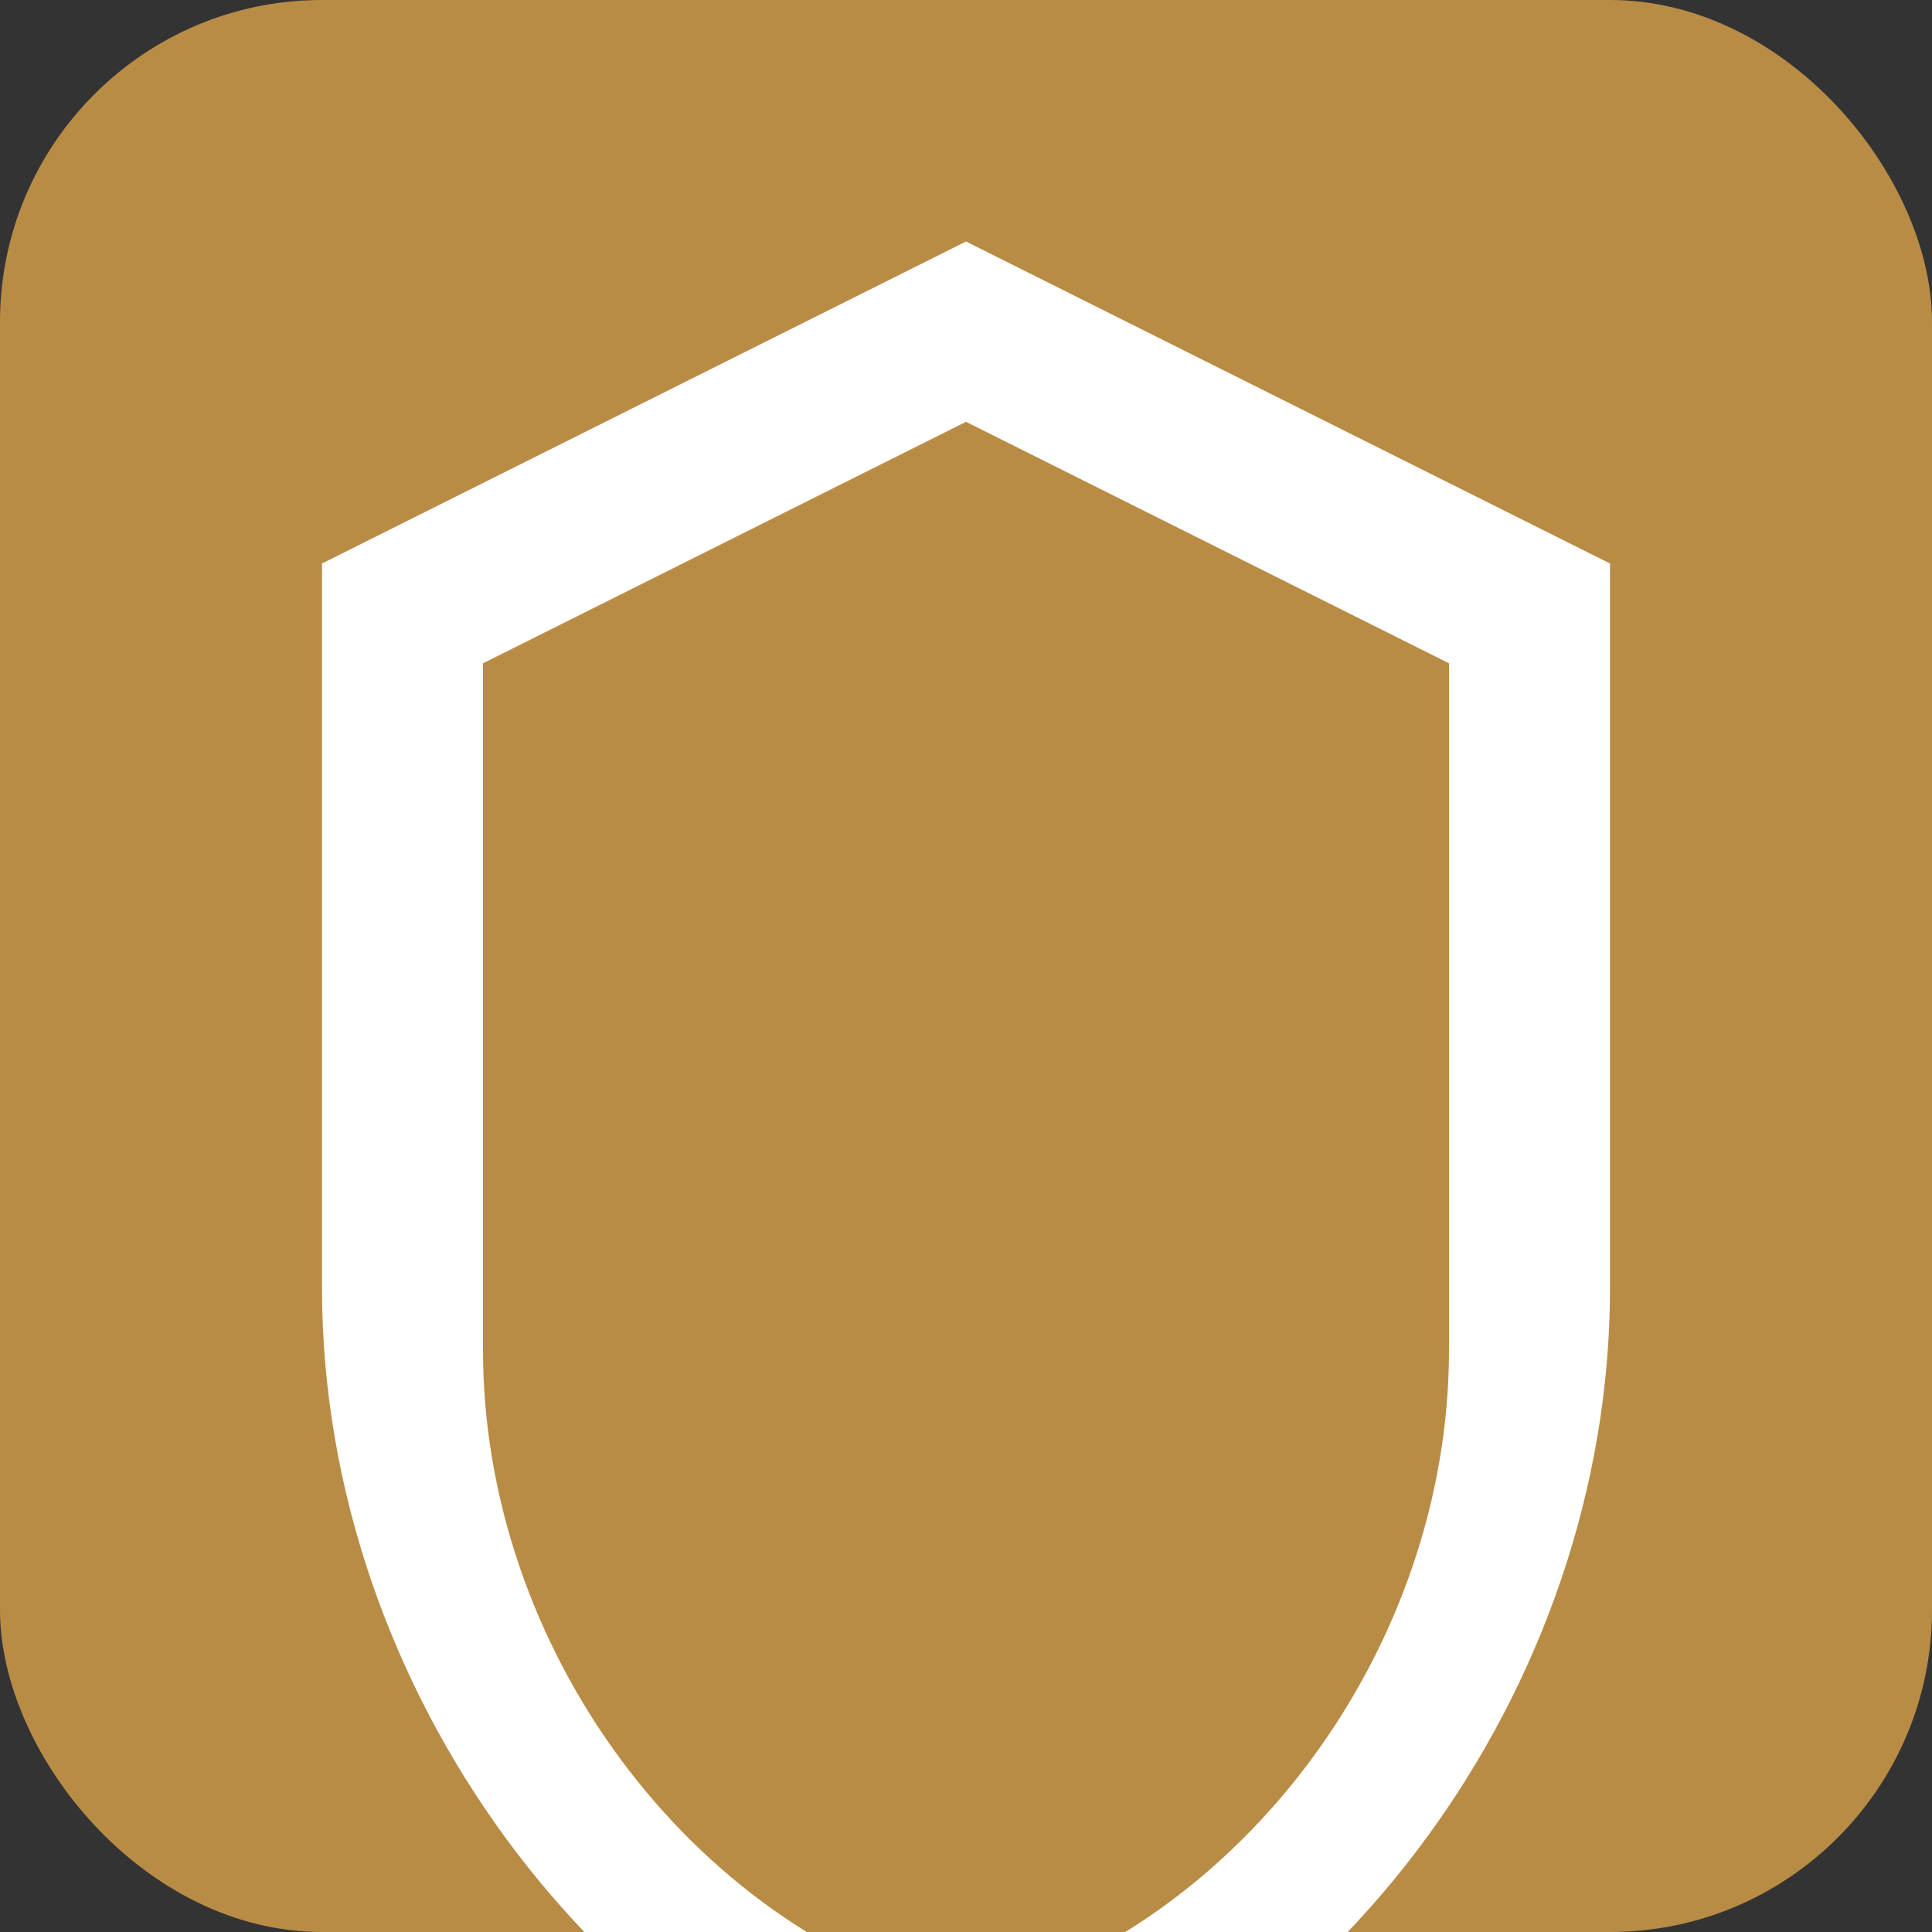 <svg xmlns="http://www.w3.org/2000/svg" viewBox="0 0 24 24" fill="none">
  <rect x="0" y="0" width="24" height="24" fill="#333333" stroke="none"/>
  <rect width="24" height="24" rx="4" fill="#B98C45"/>
  <path d="M12 3L4 7v9c0 4.97 3.43 9.63 8 10.91 4.57-1.28 8-5.94 8-10.91V7l-8-4zm0 2.24l6 3v8.53c0 3.68-2.55 7.17-6 8.09-3.45-.92-6-4.41-6-8.09V8.24l6-3z" fill="white"/>
  <path d="M12 8l-3 1.5v4c0 1.84.84 3.54 2.19 4.66.25.21.52.39.81.54.29-.15.56-.33.81-.54C14.16 17.04 15 15.34 15 13.5v-4L12 8z" fill="#B98C45"/>
</svg>
